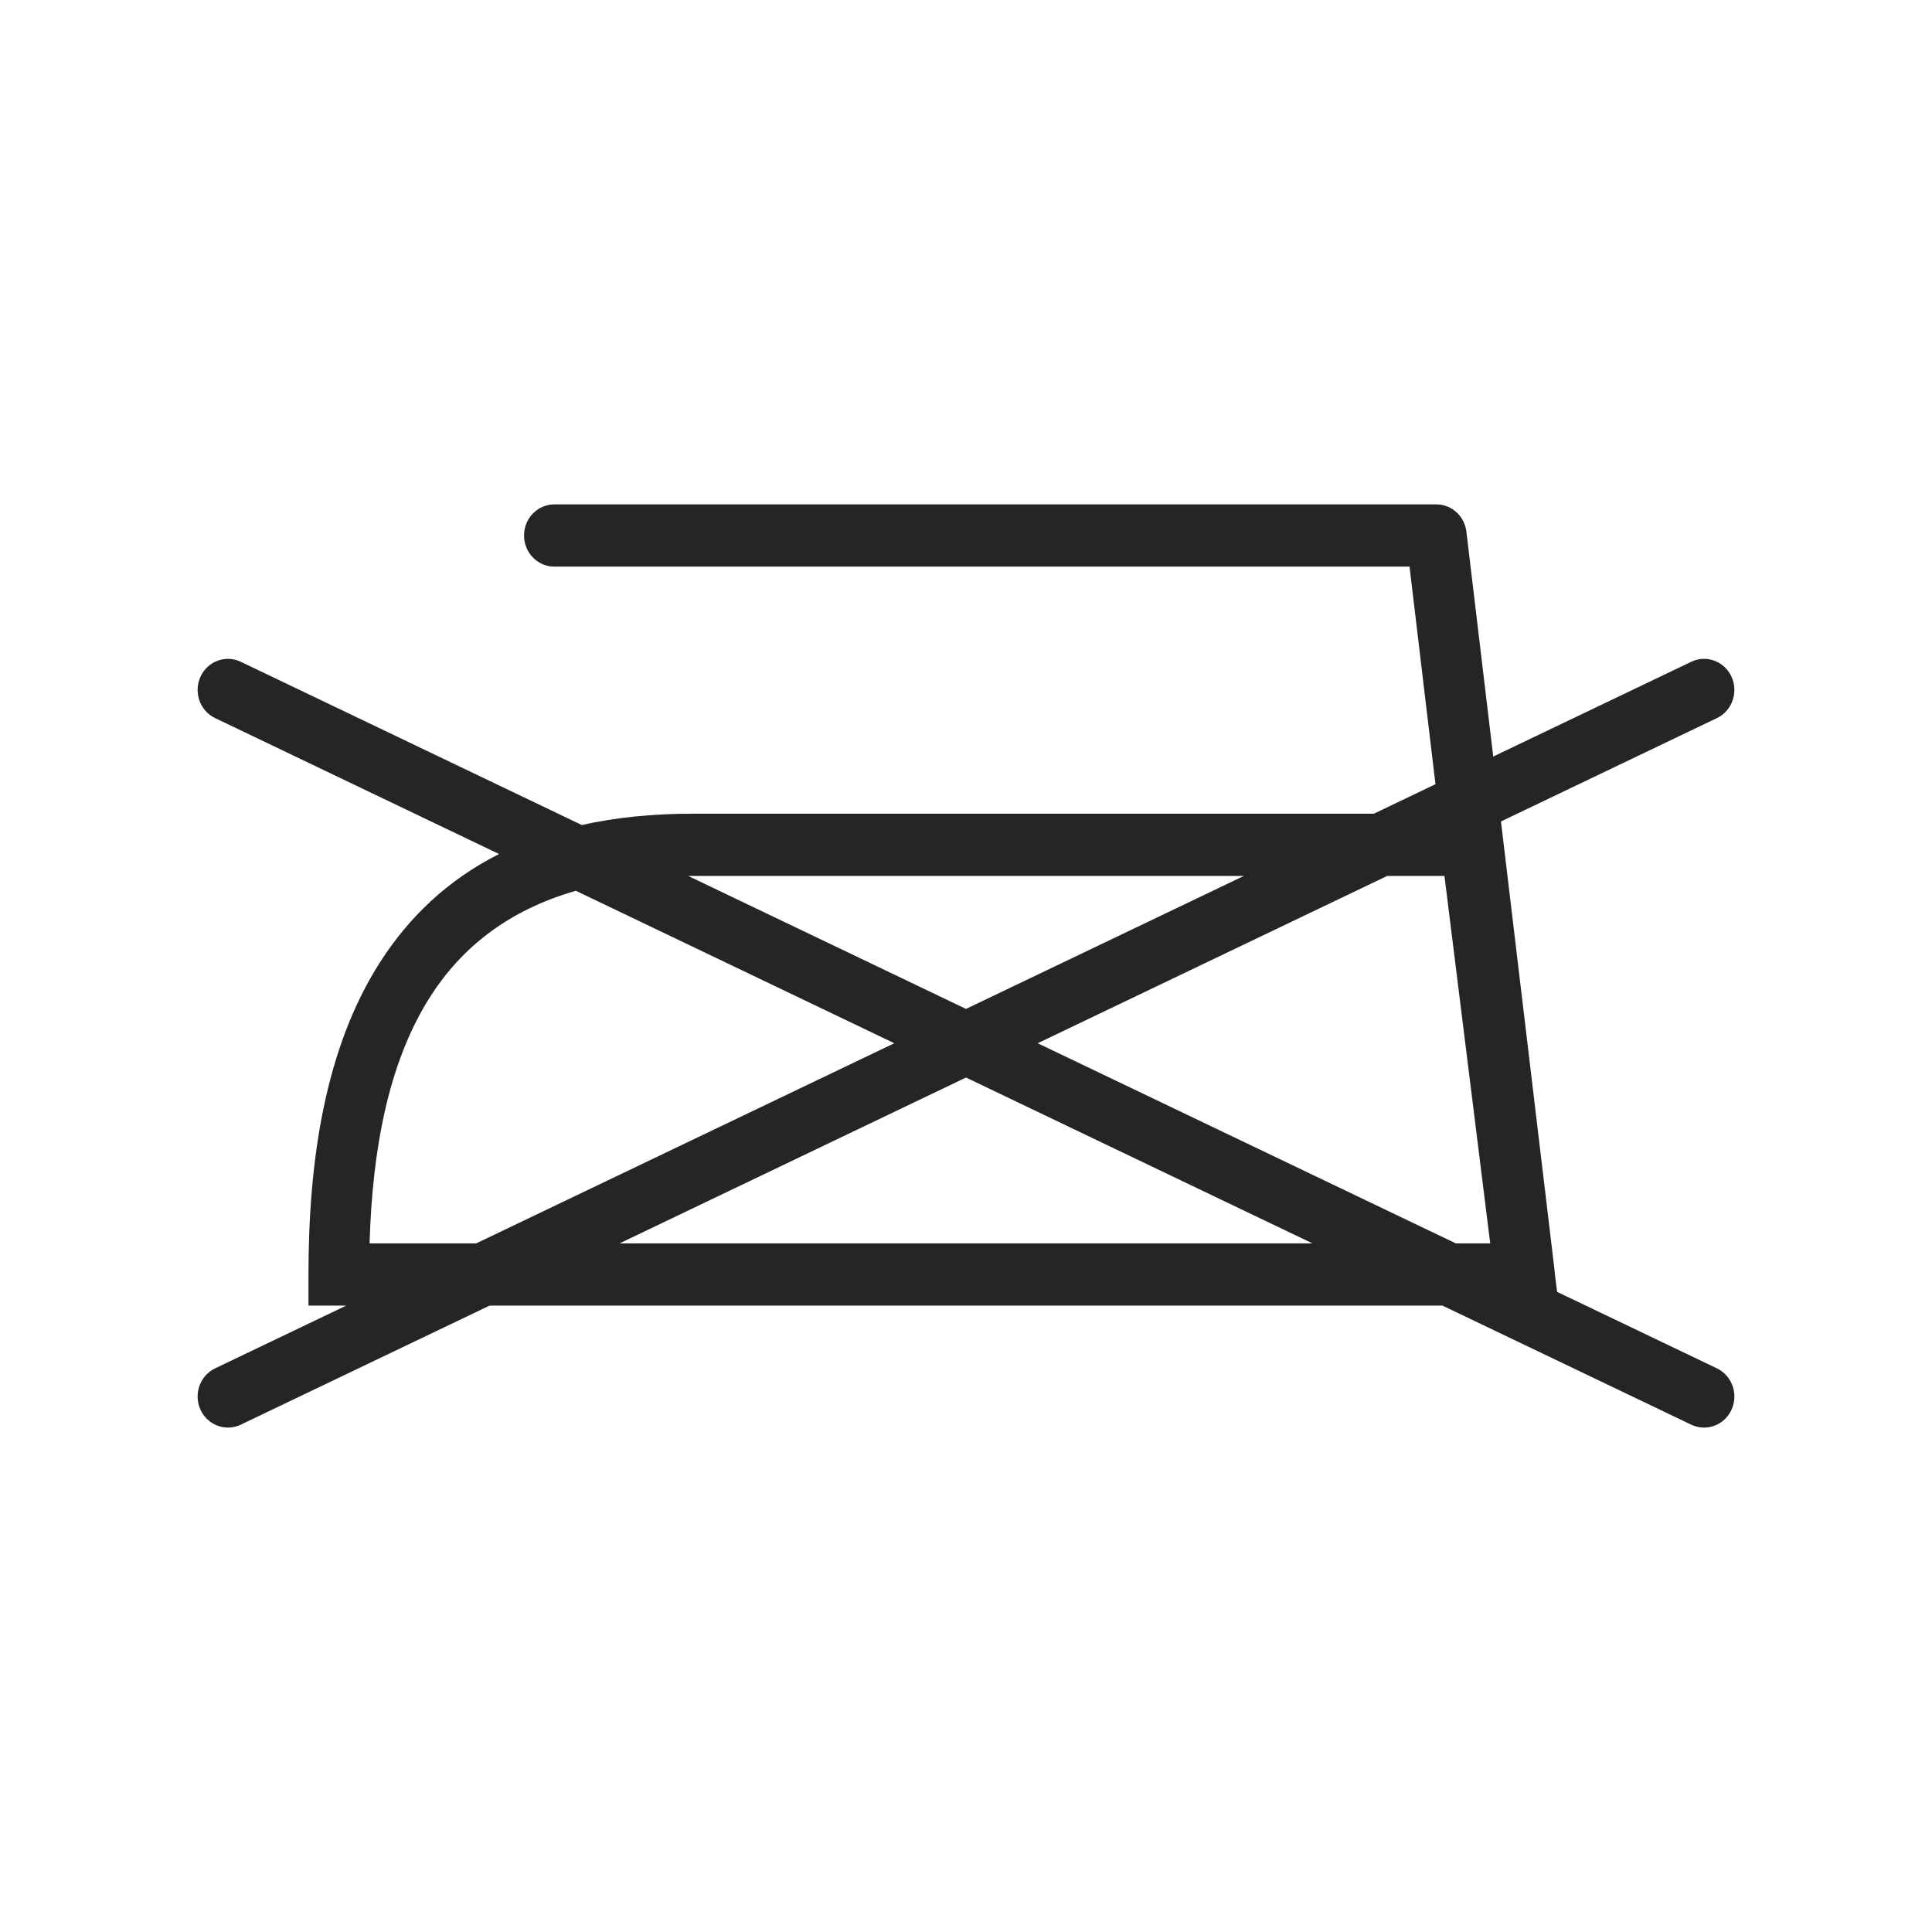 <svg xmlns="http://www.w3.org/2000/svg" width="48" height="48" viewBox="0 0 48 48">
  <path fill="#252525" fill-rule="evenodd" d="M14.454,20.497 C15.274,20.314 16.189,20.216 17.206,20.216 L34.134,20.216 L35.664,19.483 L35.019,14.078 L13.773,14.078 C13.357,14.078 13.02,13.731 13.02,13.304 C13.02,12.877 13.357,12.531 13.773,12.531 L35.685,12.531 C36.078,12.531 36.399,12.839 36.435,13.233 L37.099,18.796 L42.02,16.441 C42.396,16.261 42.844,16.429 43.02,16.815 C43.195,17.202 43.032,17.662 42.656,17.841 L37.291,20.409 L38.624,31.572 C38.626,31.593 38.628,31.614 38.628,31.634 L38.686,32.096 L42.655,33.996 C43.032,34.176 43.195,34.636 43.02,35.022 C42.844,35.409 42.397,35.576 42.019,35.396 L35.839,32.438 L12.162,32.438 L5.981,35.396 C5.604,35.576 5.156,35.408 4.98,35.022 C4.805,34.636 4.968,34.176 5.345,33.996 L8.6,32.438 L8.417,32.438 L7.664,32.438 L7.664,31.665 C7.664,28.877 8.06,26.065 9.441,23.908 C10.154,22.793 11.116,21.865 12.399,21.218 L5.345,17.841 C4.968,17.662 4.805,17.202 4.98,16.815 C5.156,16.429 5.604,16.261 5.98,16.441 L14.454,20.497 Z M36.171,30.892 L37.024,30.892 L35.887,21.763 L34.463,21.763 L25.781,25.919 L36.171,30.892 Z M32.609,30.892 L24,26.771 L15.392,30.892 L32.609,30.892 Z M17.099,21.763 L24,25.066 L30.902,21.763 L17.206,21.763 C17.17,21.763 17.135,21.763 17.099,21.763 Z M14.307,22.131 C12.617,22.616 11.464,23.551 10.694,24.754 C9.631,26.415 9.248,28.622 9.182,30.892 L11.83,30.892 L22.219,25.919 L14.307,22.131 Z"/>
</svg>
